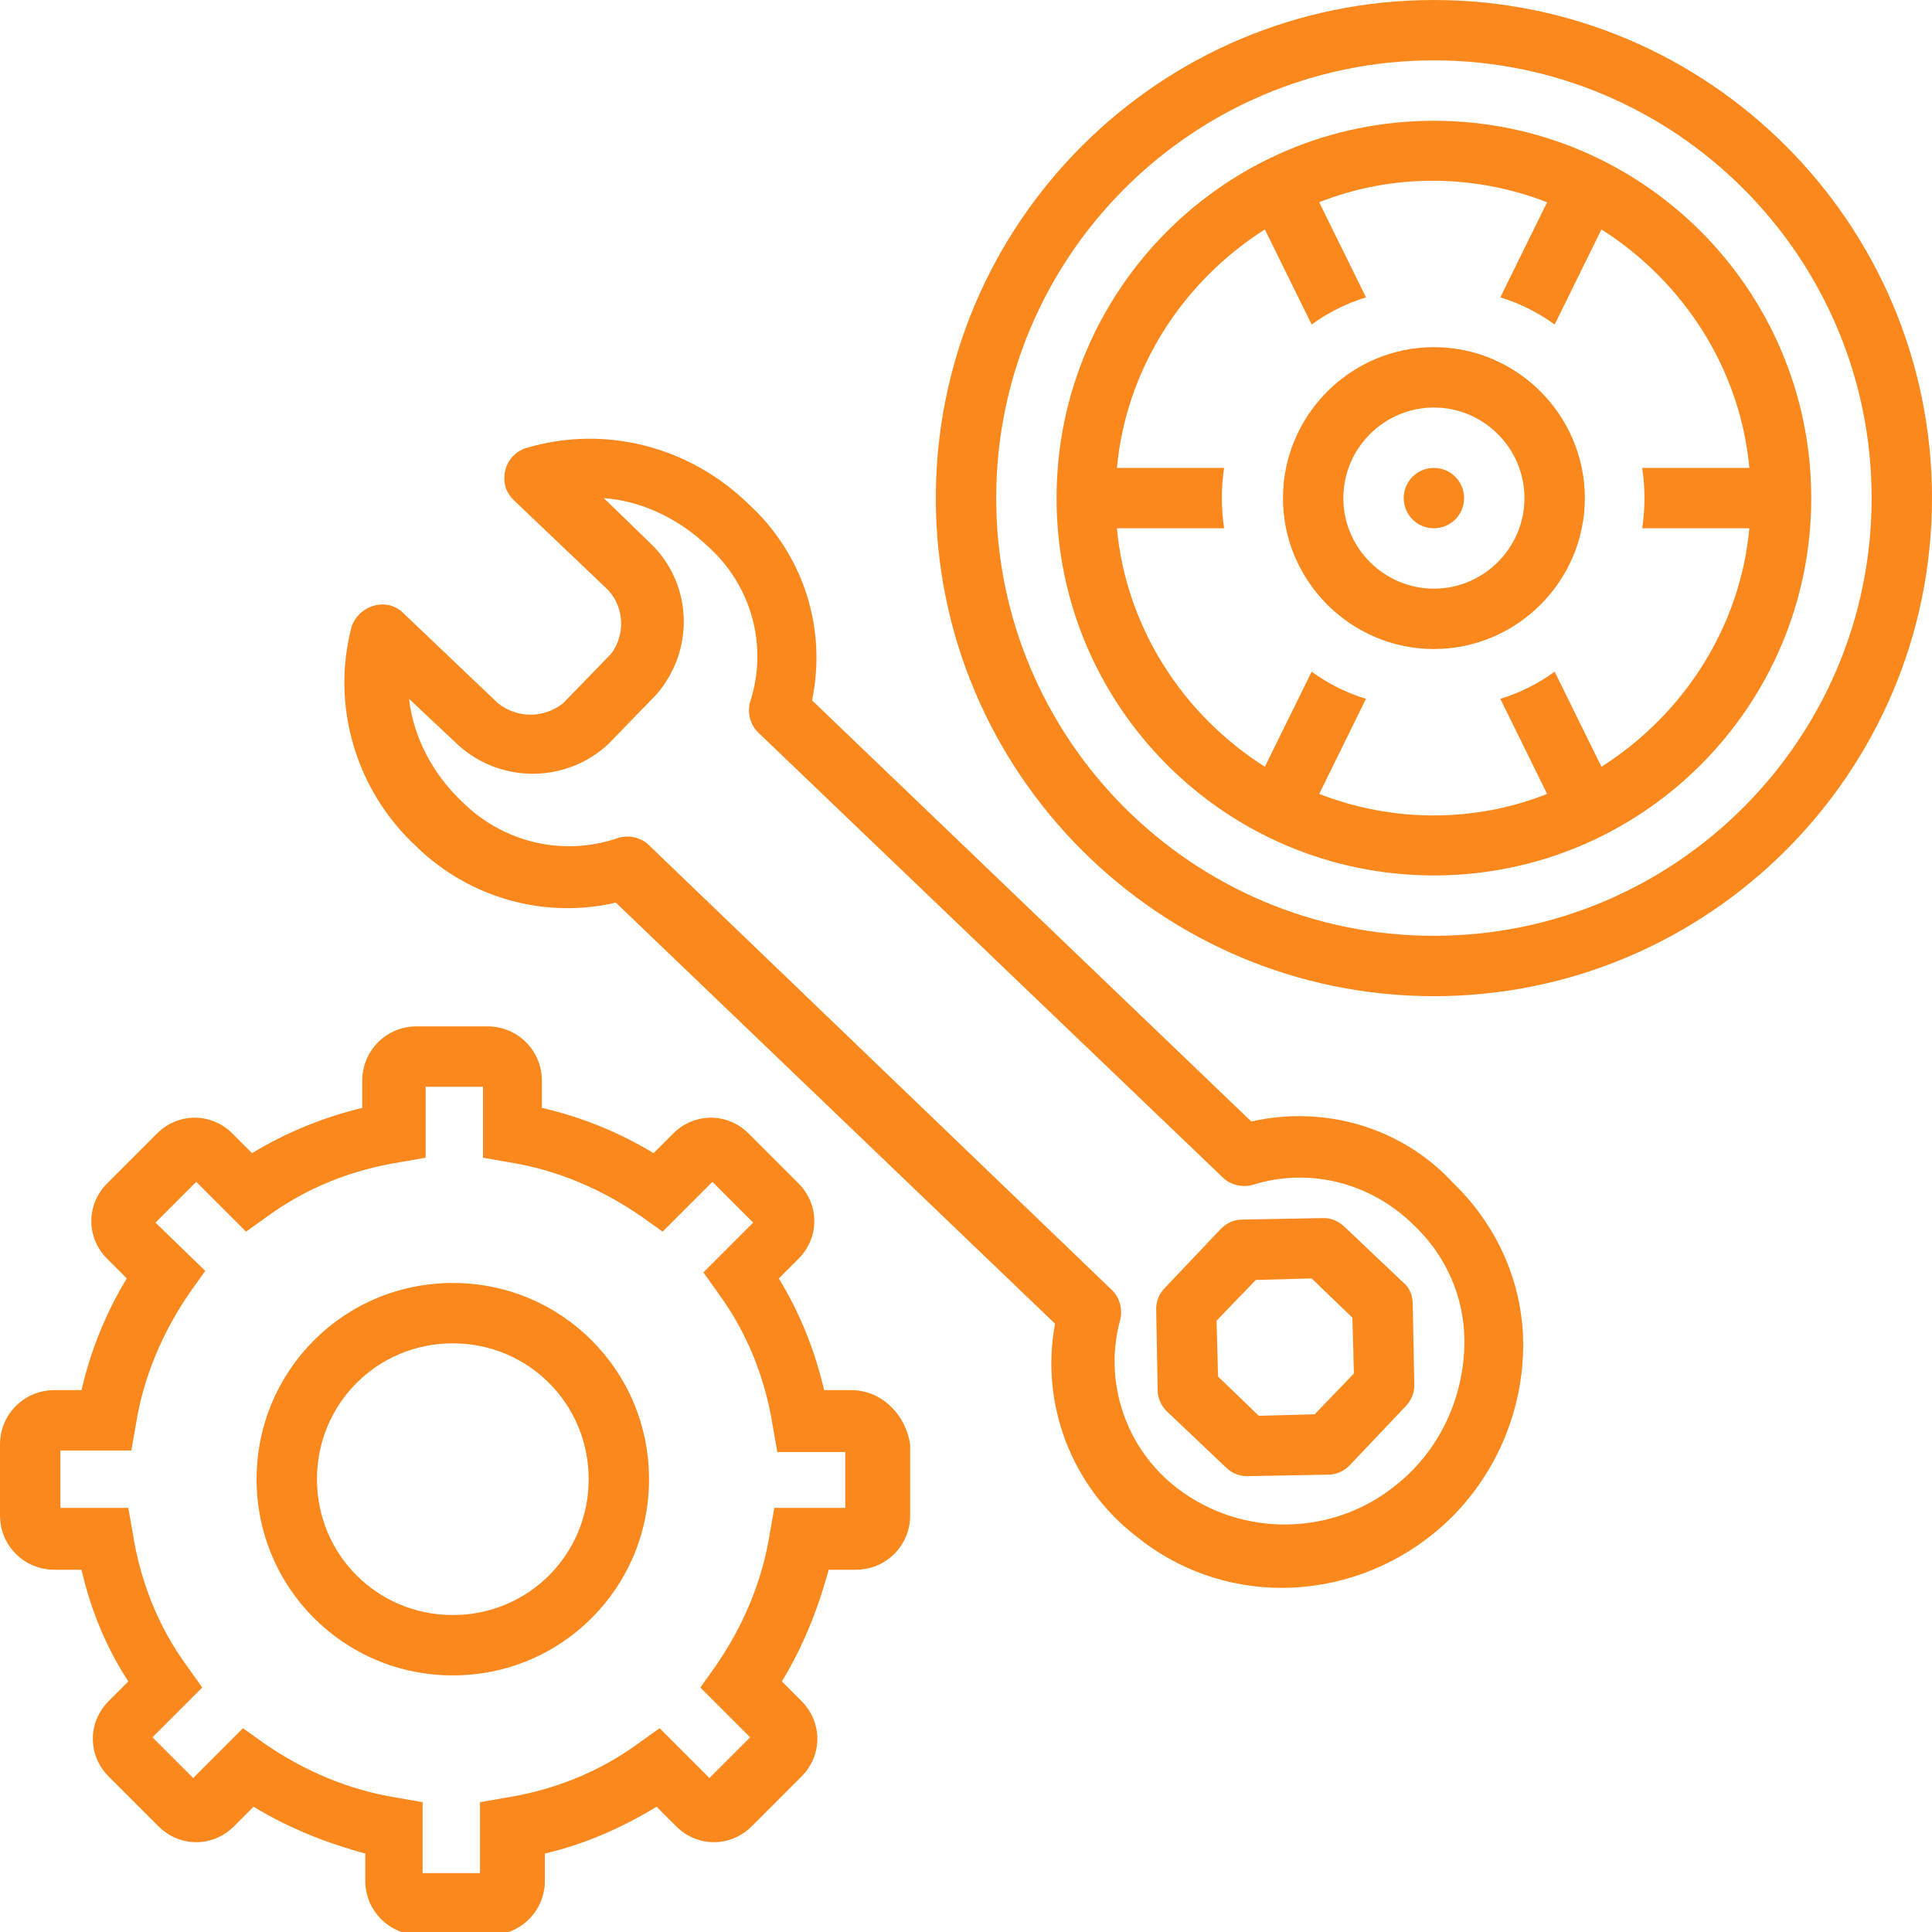 <svg xmlns="http://www.w3.org/2000/svg" xmlns:xlink="http://www.w3.org/1999/xlink" id="Layer_1" x="0px" y="0px" viewBox="0 0 128 128" style="enable-background:new 0 0 128 128;" xml:space="preserve"><style type="text/css">	.st0{fill:#FB881D;}</style><path class="st0" d="M56.4,92.1h-1.8C54,89.5,53,87,51.6,84.7l1.3-1.3c1.4-1.4,1.4-3.6,0-5c0,0,0,0,0,0l-3.3-3.3 c-1.4-1.4-3.6-1.4-5,0l-1.3,1.3C41,75,38.5,74,35.9,73.4v-1.8c0-2-1.6-3.6-3.6-3.6h-4.7c-2,0-3.6,1.6-3.6,3.6v1.8 C21.5,74,19,75,16.7,76.4l-1.3-1.3c-1.4-1.4-3.6-1.4-5,0l-3.3,3.3c-1.4,1.4-1.4,3.6,0,5l1.3,1.3C7,87,6,89.5,5.4,92.1H3.6 c-2,0-3.6,1.6-3.6,3.6v4.7c0,2,1.6,3.6,3.6,3.6h1.8c0.6,2.6,1.6,5.1,3.1,7.4l-1.3,1.3c-1.4,1.4-1.4,3.6,0,5c0,0,0,0,0,0l3.3,3.3 c1.4,1.4,3.6,1.4,5,0l1.3-1.3c2.3,1.4,4.8,2.4,7.4,3.1v1.8c0,2,1.6,3.6,3.6,3.6h4.7c2,0,3.6-1.6,3.6-3.6v-1.8 c2.6-0.6,5.1-1.7,7.4-3.1l1.3,1.3c1.4,1.4,3.6,1.4,5,0l3.3-3.3c1.4-1.4,1.4-3.6,0-5l-1.3-1.3c1.4-2.3,2.4-4.8,3.1-7.4h1.8 c2,0,3.6-1.6,3.6-3.6v-4.7C60,93.7,58.4,92.1,56.4,92.1z M56,99.9h-4.7l-0.3,1.7c-0.5,3.2-1.8,6.2-3.6,8.8l-1,1.4l3.3,3.3l-2.7,2.7 l-3.3-3.3l-1.4,1c-2.6,1.9-5.6,3.1-8.8,3.6l-1.7,0.3v4.7h-3.8v-4.7l-1.7-0.3c-3.2-0.5-6.2-1.8-8.8-3.6l-1.4-1l-3.3,3.3l-2.7-2.7 l3.3-3.3l-1-1.4c-1.9-2.6-3.1-5.6-3.6-8.8l-0.3-1.7H4v-3.8h4.7L9,94.4c0.5-3.2,1.8-6.2,3.6-8.8l1-1.4L10.3,81l2.7-2.7l3.3,3.3l1.4-1 c2.6-1.9,5.6-3.1,8.8-3.6l1.7-0.3V72h3.8v4.7l1.7,0.3c3.2,0.5,6.2,1.8,8.8,3.6l1.4,1l3.3-3.3l2.7,2.7l-3.3,3.3l1,1.4 c1.9,2.6,3.1,5.6,3.6,8.8l0.3,1.7H56V99.9z"></path><path class="st0" d="M30,85c-7.2,0-13,5.8-13,13s5.8,13,13,13s13-5.8,13-13C43,90.8,37.2,85,30,85z M30,107c-5,0-9-4-9-9s4-9,9-9 s9,4,9,9C39,103,35,107,30,107z"></path><path class="st0" d="M95,0C76.8,0,62,14.8,62,33s14.8,33,33,33s33-14.8,33-33C128,14.8,113.2,0,95,0z M95,62c-16,0-29-13-29-29 S79,4,95,4s29,13,29,29C124,49,111,62,95,62z"></path><path class="st0" d="M95,8C81.2,8,70,19.2,70,33s11.2,25,25,25s25-11.2,25-25C120,19.2,108.8,8,95,8z M106.1,50.8l-3.1-6.3 c-1.1,0.8-2.3,1.4-3.6,1.8l3.1,6.3c-4.8,1.9-10.2,1.9-15.1,0l3.1-6.3c-1.3-0.4-2.5-1-3.6-1.8l-3.1,6.3c-5.5-3.5-9.2-9.3-9.8-15.8 h7.1c-0.2-1.3-0.2-2.7,0-4h-7.1c0.6-6.5,4.3-12.3,9.8-15.8l3.1,6.3c1.1-0.8,2.3-1.4,3.6-1.8l-3.1-6.3c4.8-1.9,10.2-1.9,15.1,0 l-3.1,6.3c1.3,0.4,2.5,1,3.6,1.8l3.1-6.3c5.5,3.5,9.2,9.3,9.8,15.8h-7.1c0.2,1.3,0.2,2.7,0,4h7.1C115.3,41.5,111.6,47.3,106.1,50.8z "></path><path class="st0" d="M95,23c-5.5,0-10,4.5-10,10s4.5,10,10,10s10-4.5,10-10C105,27.5,100.5,23,95,23z M95,39c-3.3,0-6-2.7-6-6 s2.7-6,6-6s6,2.7,6,6C101,36.3,98.3,39,95,39z"></path><circle class="st0" cx="95" cy="33" r="2"></circle><path class="st0" d="M82.9,74.3L53.8,46.4c1-4.8-0.6-9.7-4.2-13c-3.9-3.8-9.5-5.3-14.8-3.7c-1.1,0.4-1.6,1.5-1.3,2.6 c0.1,0.3,0.3,0.6,0.5,0.8l6.3,6c1.1,1.2,1.1,3,0.2,4.2l-3.2,3.3c-1.3,1-3,1-4.3,0l-6.3-6c-0.8-0.8-2.1-0.7-2.9,0.1 c-0.2,0.2-0.4,0.5-0.5,0.8c-1.4,5.3,0.3,10.9,4.3,14.6c3.5,3.4,8.5,4.8,13.2,3.7l29.1,27.9c-1,5.3,1.1,10.8,5.4,14.1 c2.7,2.2,6.1,3.4,9.6,3.4c3.7,0,7.3-1.3,10.2-3.7c3.5-2.9,5.6-7.2,5.8-11.7c0.2-4.3-1.5-8.4-4.6-11.4C92.9,74.7,87.8,73.2,82.9,74.3 z M92.6,98.3c-4.2,3.5-10.3,3.6-14.6,0.3c-3.4-2.6-4.9-7-3.8-11.1c0.2-0.7,0-1.5-0.5-2L43,56c-0.5-0.5-1.3-0.7-2-0.5 c-3.7,1.3-7.7,0.3-10.4-2.4c-1.9-1.8-3.2-4.2-3.5-6.8l3.3,3.1c2.8,2.5,7.1,2.5,9.9-0.1l3.2-3.3c2.5-2.9,2.4-7.2-0.3-9.9L40,33 c2.6,0.2,5,1.4,6.9,3.2c2.9,2.6,4,6.6,2.8,10.3c-0.2,0.7,0,1.5,0.5,2L81,78c0.5,0.5,1.3,0.7,2,0.5c3.8-1.2,7.9-0.1,10.7,2.7 c2.3,2.2,3.5,5.2,3.3,8.4C96.8,92.9,95.3,96.1,92.6,98.3L92.6,98.3z"></path><path class="st0" d="M93,85l-3.9-3.7c-0.4-0.4-0.9-0.6-1.4-0.6l-5.4,0.1c-0.5,0-1,0.2-1.4,0.6l-3.7,3.9c-0.4,0.4-0.6,0.9-0.6,1.4 l0.1,5.4c0,0.5,0.2,1,0.6,1.4l3.9,3.7c0.4,0.4,0.9,0.6,1.4,0.6h0l5.4-0.1c0.5,0,1-0.2,1.4-0.6l3.7-3.9c0.4-0.4,0.6-0.9,0.6-1.4 l-0.1-5.4C93.6,85.9,93.4,85.3,93,85z M87.1,93.7l-3.7,0.1l-2.7-2.6l-0.1-3.7l2.6-2.7l3.7-0.1l2.7,2.6l0.1,3.7L87.1,93.7z"></path></svg>